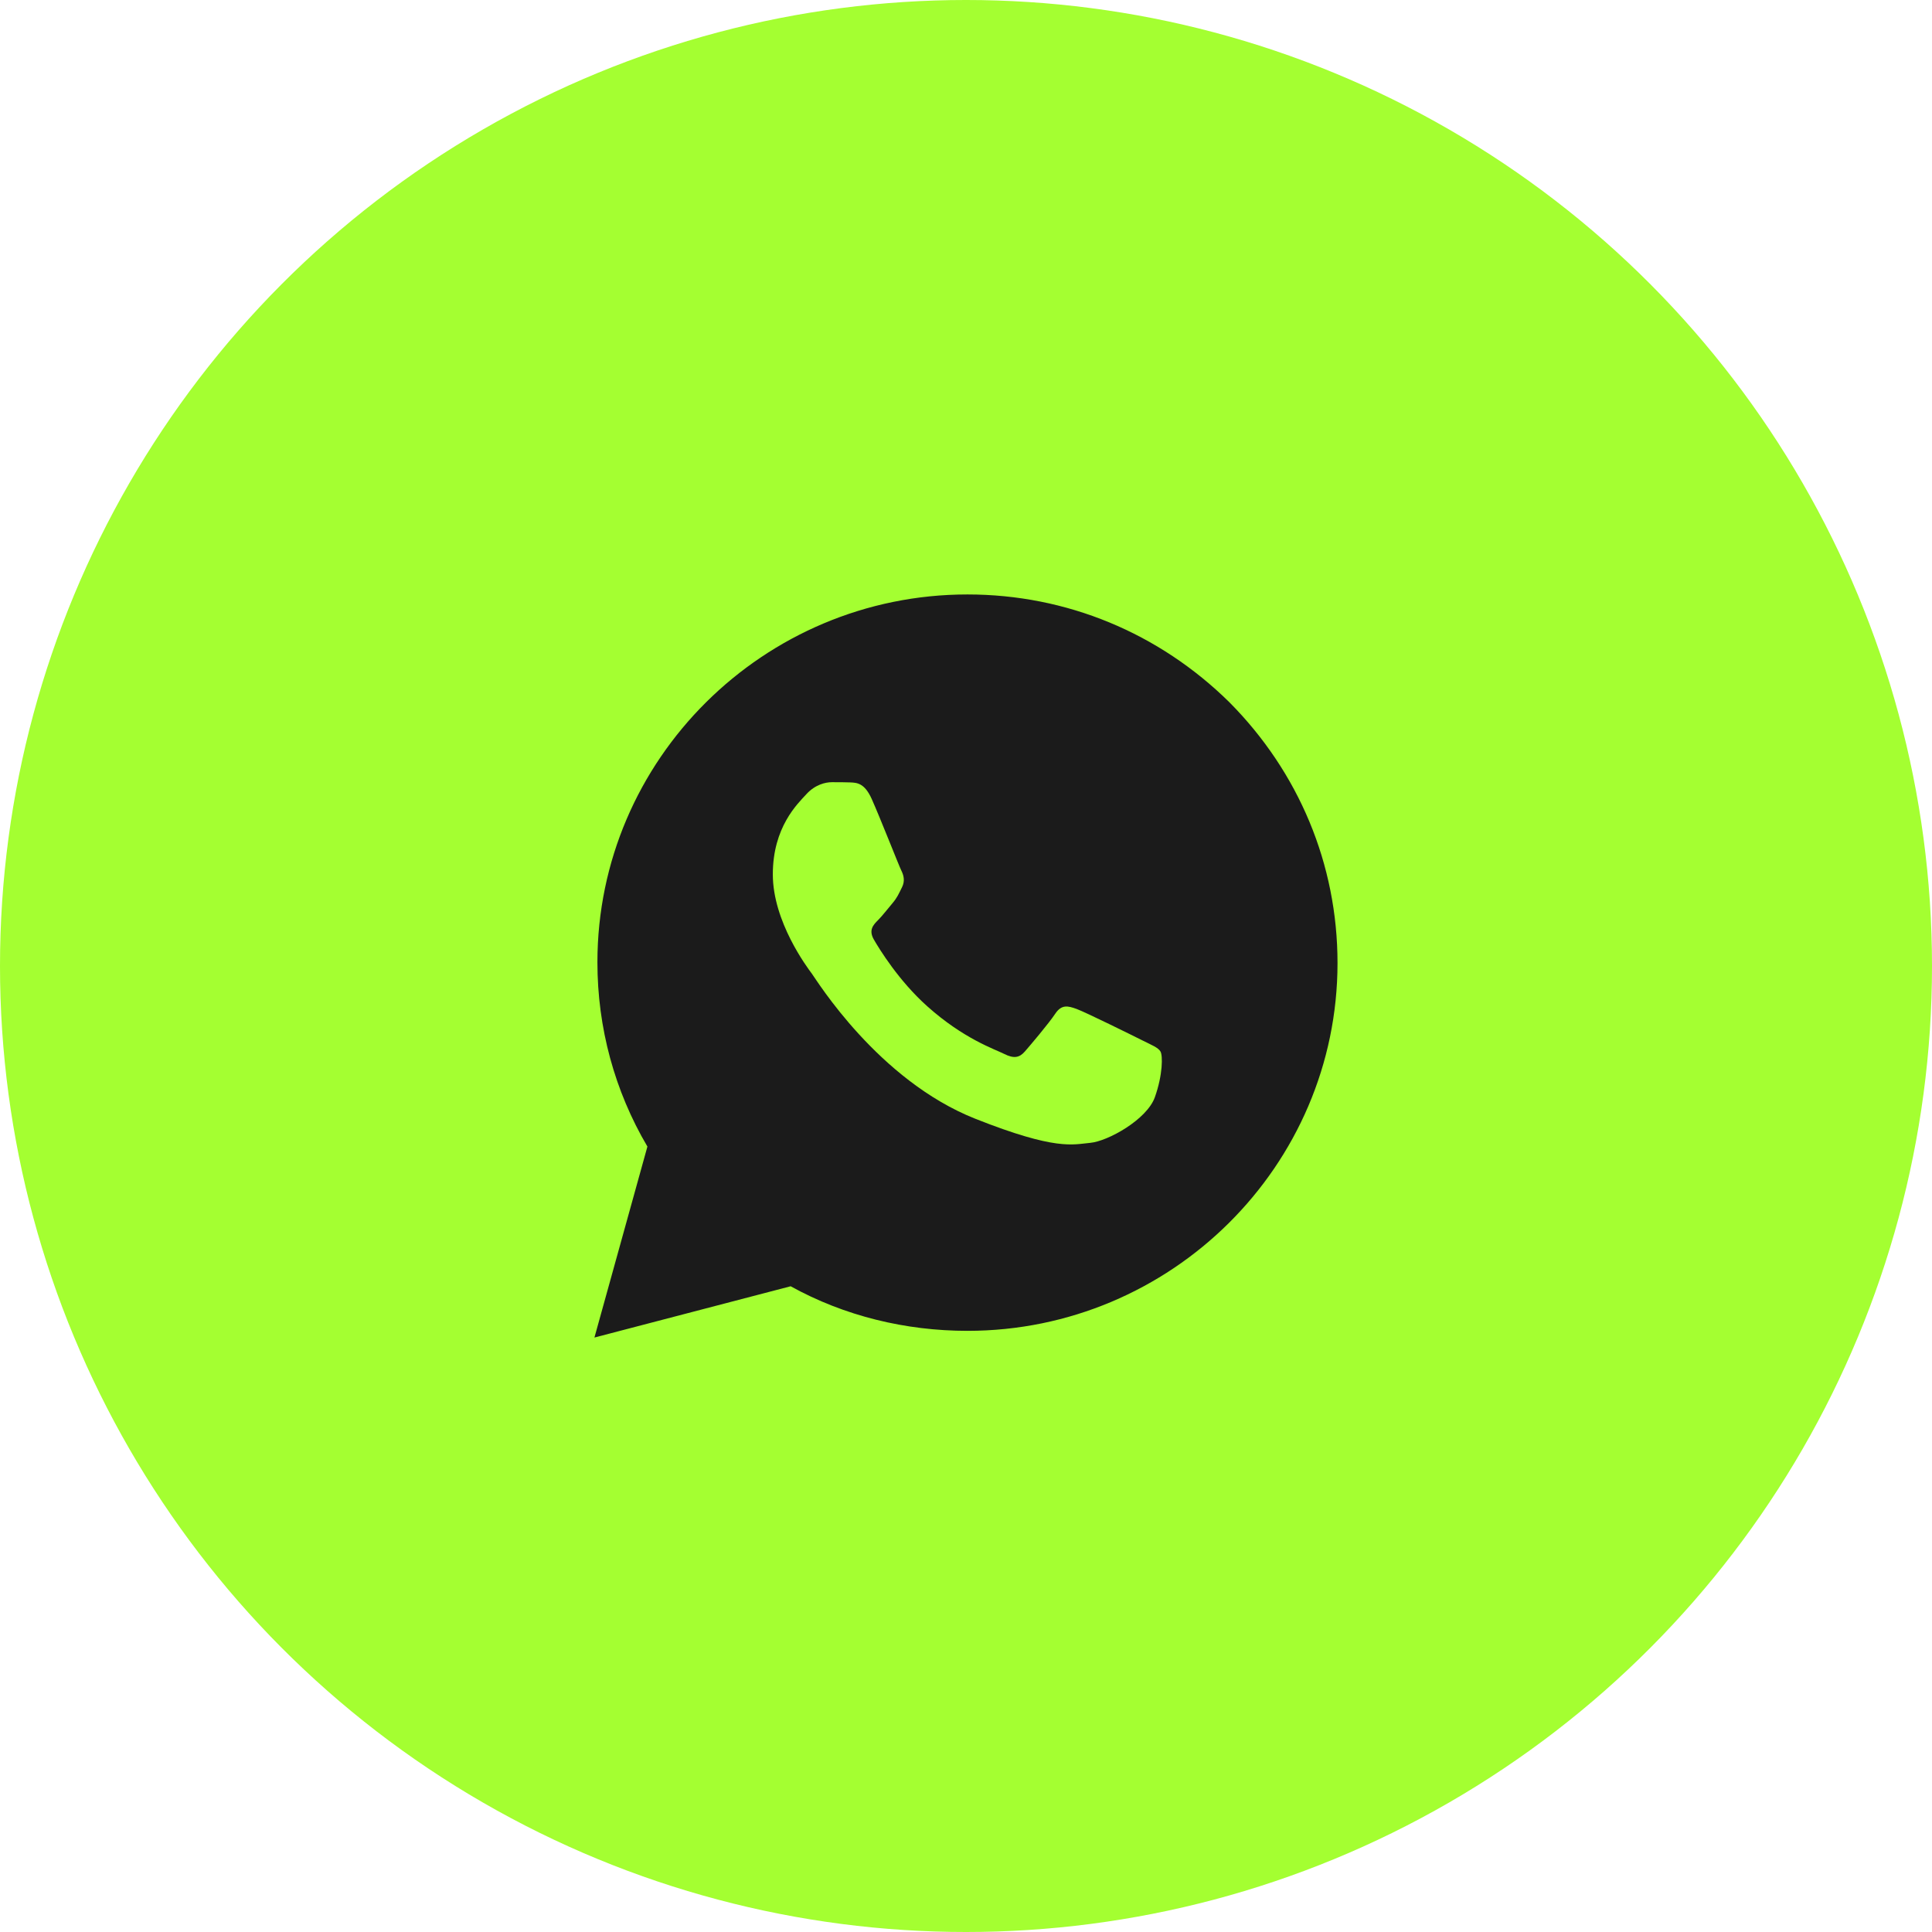<?xml version="1.0" encoding="UTF-8"?> <svg xmlns="http://www.w3.org/2000/svg" width="176" height="176" viewBox="0 0 176 176" fill="none"> <circle cx="88" cy="88" r="88" fill="#A4FF31"></circle> <path d="M54.423 87.661C54.423 93.618 55.986 99.372 58.977 104.449L54.151 121.846L72.026 117.175C76.919 119.883 82.493 121.236 88.133 121.236C106.688 121.236 121.844 106.209 121.844 87.729C121.844 78.726 118.31 70.332 111.989 63.969C105.6 57.673 97.173 54.153 88.133 54.153C69.579 54.153 54.423 69.181 54.423 87.661Z" fill="#1B1B1B"></path> <path fill-rule="evenodd" clip-rule="evenodd" d="M79.413 72.789C78.759 71.331 78.072 71.302 77.451 71.276C76.942 71.254 76.36 71.256 75.779 71.256C75.198 71.256 74.253 71.475 73.455 72.351C72.655 73.227 70.402 75.345 70.402 79.652C70.402 83.96 73.527 88.121 73.963 88.706C74.399 89.29 79.995 98.411 88.858 101.92C96.223 104.836 97.722 104.256 99.321 104.11C100.92 103.964 104.48 101.993 105.206 99.949C105.933 97.905 105.933 96.153 105.715 95.787C105.497 95.422 104.916 95.203 104.044 94.765C103.172 94.327 98.885 92.209 98.085 91.917C97.286 91.625 96.705 91.48 96.124 92.356C95.542 93.231 93.872 95.203 93.363 95.787C92.855 96.372 92.346 96.445 91.474 96.007C90.602 95.568 87.793 94.644 84.462 91.662C81.87 89.342 80.12 86.476 79.611 85.6C79.103 84.724 79.557 84.25 79.994 83.814C80.386 83.421 80.866 82.792 81.302 82.28C81.737 81.769 81.883 81.404 82.173 80.821C82.464 80.236 82.319 79.725 82.101 79.287C81.883 78.849 80.188 74.52 79.413 72.789Z" fill="#A4FF31"></path> </svg> 